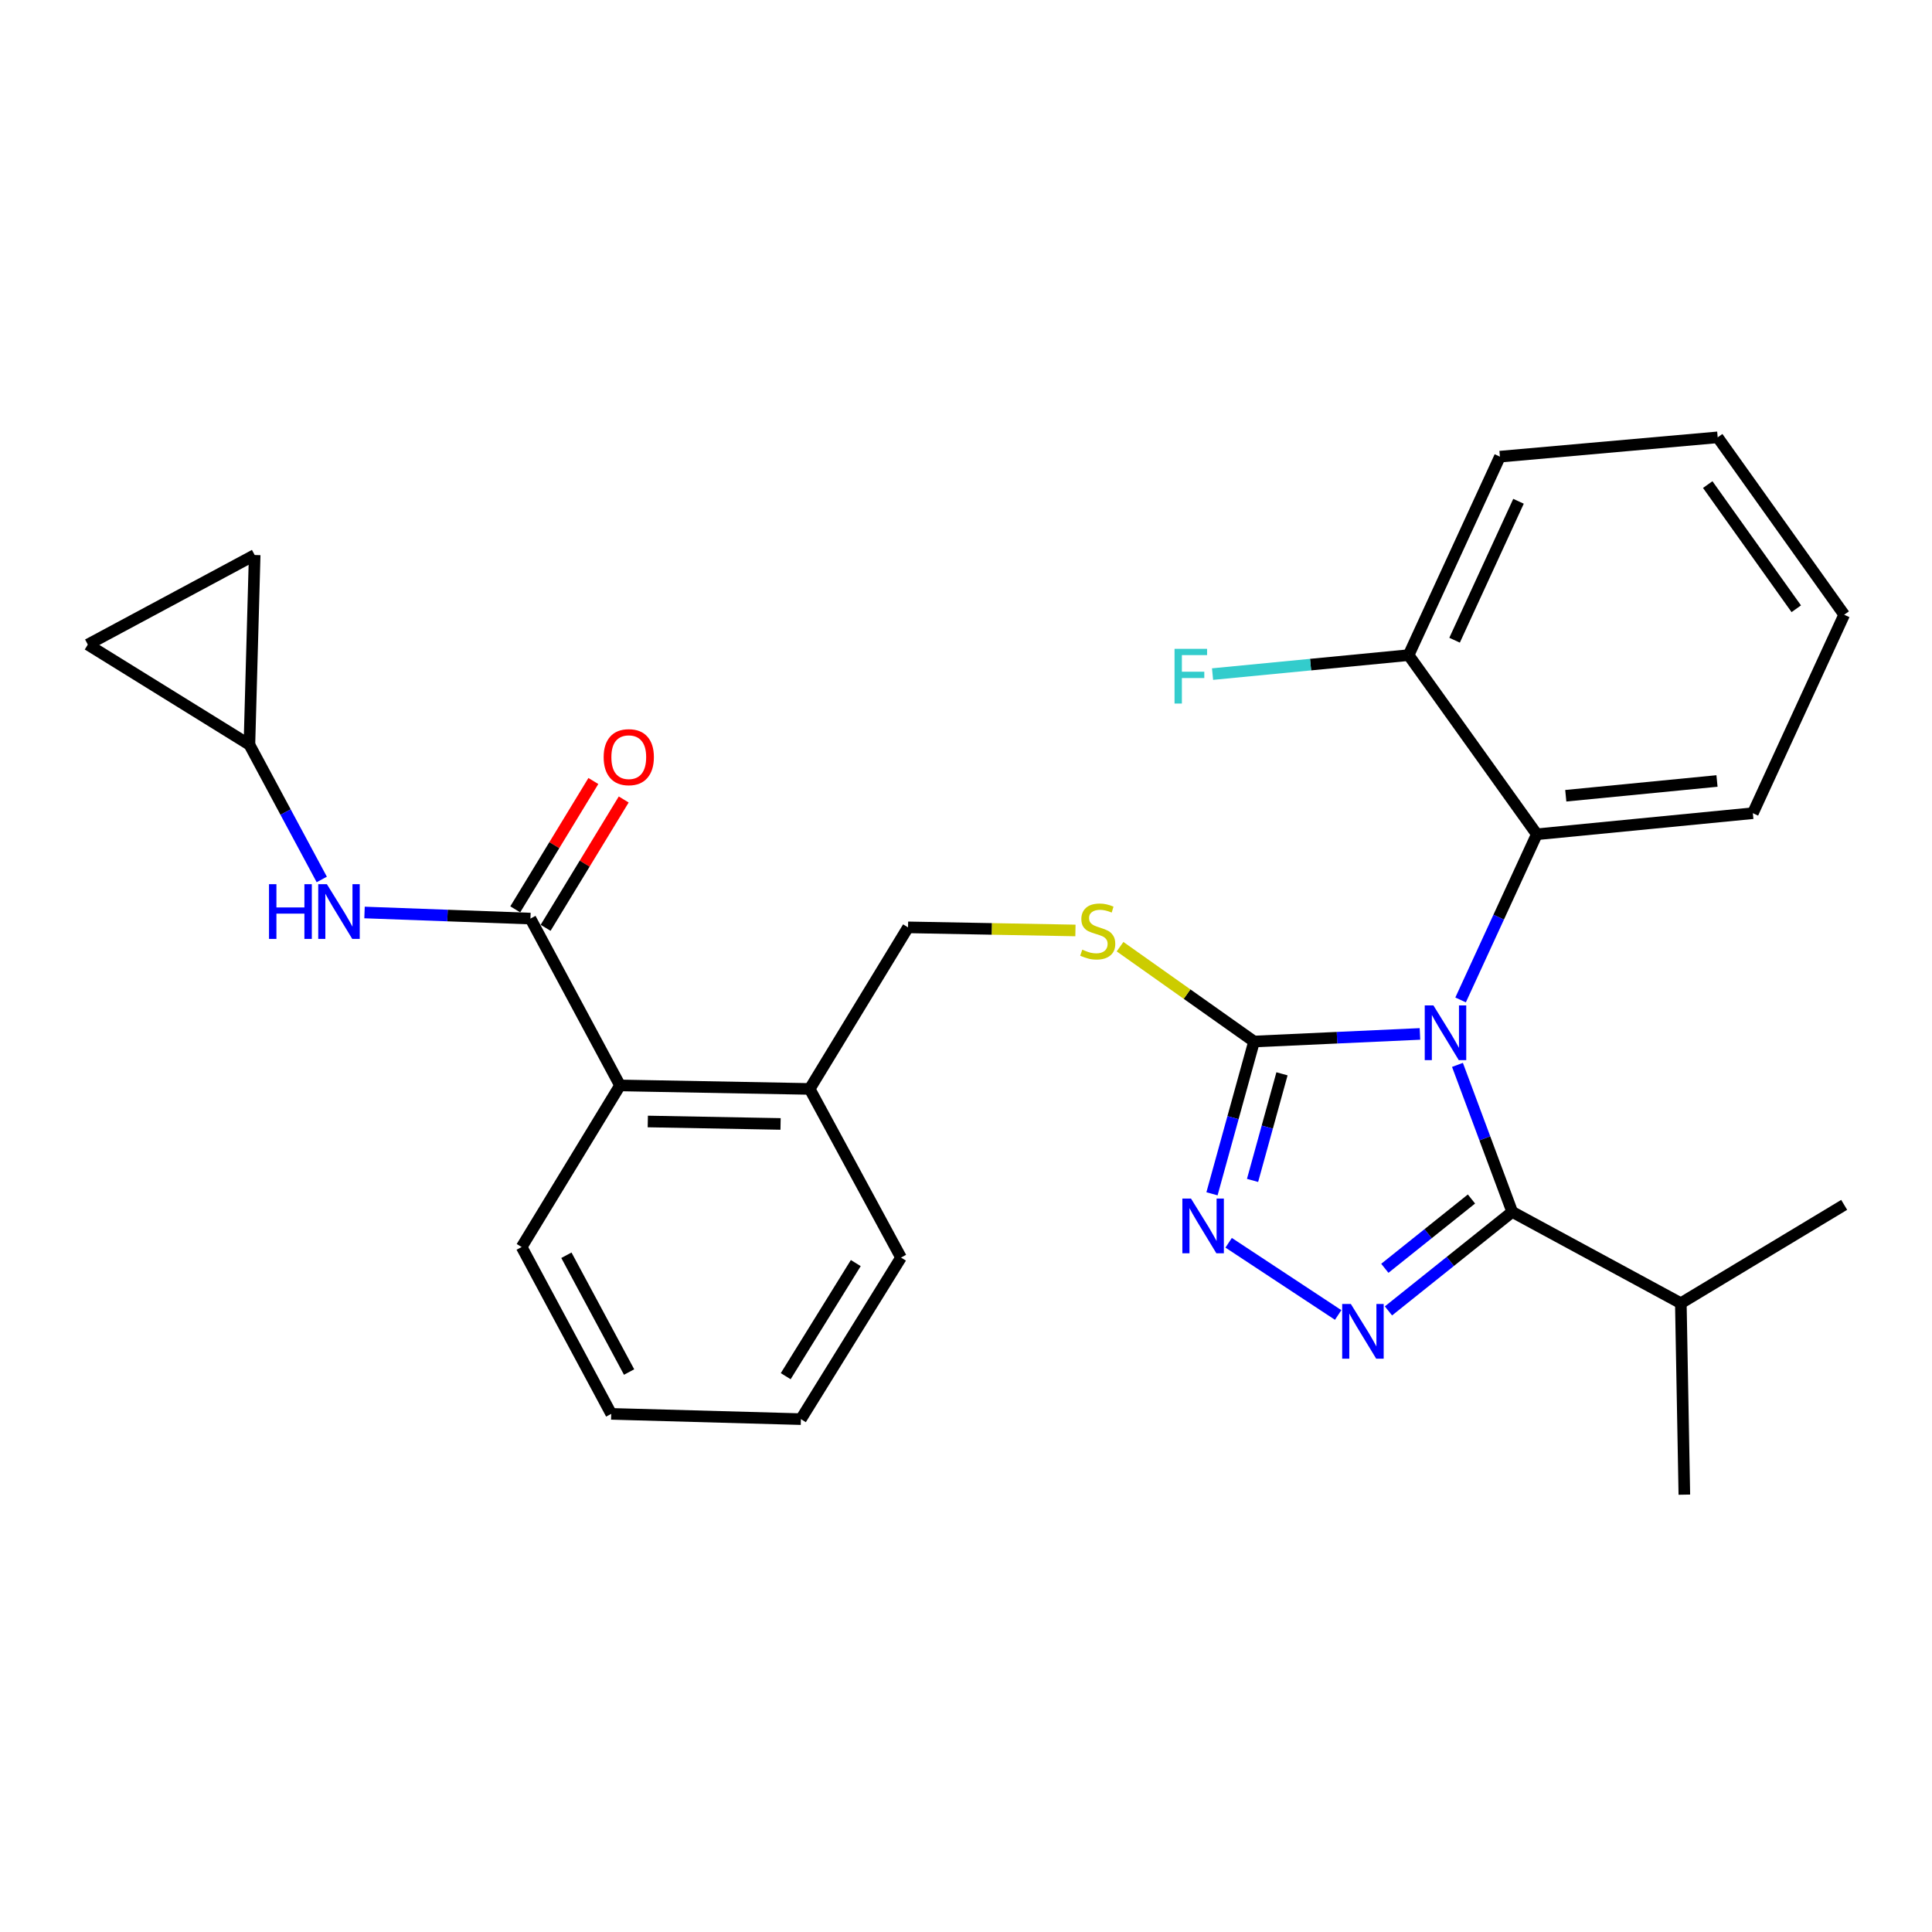 <?xml version='1.0' encoding='iso-8859-1'?>
<svg version='1.1' baseProfile='full'
              xmlns='http://www.w3.org/2000/svg'
                      xmlns:rdkit='http://www.rdkit.org/xml'
                      xmlns:xlink='http://www.w3.org/1999/xlink'
                  xml:space='preserve'
width='1000px' height='1000px' viewBox='0 0 1000 1000'>
<!-- END OF HEADER -->
<rect style='opacity:1.0;fill:#FFFFFF;stroke:none' width='1000' height='1000' x='0' y='0'> </rect>
<path class='bond-0' d='M 307.122,404.249 L 286.909,437.461' style='fill:none;fill-rule:evenodd;stroke:#FF0000;stroke-width:6px;stroke-linecap:butt;stroke-linejoin:miter;stroke-opacity:1' />
<path class='bond-0' d='M 286.909,437.461 L 266.695,470.673' style='fill:none;fill-rule:evenodd;stroke:#000000;stroke-width:6px;stroke-linecap:butt;stroke-linejoin:miter;stroke-opacity:1' />
<path class='bond-0' d='M 322.835,413.812 L 302.621,447.024' style='fill:none;fill-rule:evenodd;stroke:#FF0000;stroke-width:6px;stroke-linecap:butt;stroke-linejoin:miter;stroke-opacity:1' />
<path class='bond-0' d='M 302.621,447.024 L 282.408,480.236' style='fill:none;fill-rule:evenodd;stroke:#000000;stroke-width:6px;stroke-linecap:butt;stroke-linejoin:miter;stroke-opacity:1' />
<path class='bond-1' d='M 274.551,475.454 L 231.615,473.878' style='fill:none;fill-rule:evenodd;stroke:#000000;stroke-width:6px;stroke-linecap:butt;stroke-linejoin:miter;stroke-opacity:1' />
<path class='bond-1' d='M 231.615,473.878 L 188.678,472.302' style='fill:none;fill-rule:evenodd;stroke:#0000FF;stroke-width:6px;stroke-linecap:butt;stroke-linejoin:miter;stroke-opacity:1' />
<path class='bond-2' d='M 274.551,475.454 L 320.914,561.814' style='fill:none;fill-rule:evenodd;stroke:#000000;stroke-width:6px;stroke-linecap:butt;stroke-linejoin:miter;stroke-opacity:1' />
<path class='bond-3' d='M 129.096,385.457 L 147.819,420.331' style='fill:none;fill-rule:evenodd;stroke:#000000;stroke-width:6px;stroke-linecap:butt;stroke-linejoin:miter;stroke-opacity:1' />
<path class='bond-3' d='M 147.819,420.331 L 166.542,455.206' style='fill:none;fill-rule:evenodd;stroke:#0000FF;stroke-width:6px;stroke-linecap:butt;stroke-linejoin:miter;stroke-opacity:1' />
<path class='bond-4' d='M 129.096,385.457 L 45.455,333.637' style='fill:none;fill-rule:evenodd;stroke:#000000;stroke-width:6px;stroke-linecap:butt;stroke-linejoin:miter;stroke-opacity:1' />
<path class='bond-5' d='M 129.096,385.457 L 131.824,287.274' style='fill:none;fill-rule:evenodd;stroke:#000000;stroke-width:6px;stroke-linecap:butt;stroke-linejoin:miter;stroke-opacity:1' />
<path class='bond-6' d='M 45.455,333.637 L 131.824,287.274' style='fill:none;fill-rule:evenodd;stroke:#000000;stroke-width:6px;stroke-linecap:butt;stroke-linejoin:miter;stroke-opacity:1' />
<path class='bond-7' d='M 734.966,535.155 L 692.03,537.121' style='fill:none;fill-rule:evenodd;stroke:#0000FF;stroke-width:6px;stroke-linecap:butt;stroke-linejoin:miter;stroke-opacity:1' />
<path class='bond-7' d='M 692.03,537.121 L 649.093,539.087' style='fill:none;fill-rule:evenodd;stroke:#000000;stroke-width:6px;stroke-linecap:butt;stroke-linejoin:miter;stroke-opacity:1' />
<path class='bond-8' d='M 754.382,551.184 L 768.554,589.23' style='fill:none;fill-rule:evenodd;stroke:#0000FF;stroke-width:6px;stroke-linecap:butt;stroke-linejoin:miter;stroke-opacity:1' />
<path class='bond-8' d='M 768.554,589.23 L 782.725,627.276' style='fill:none;fill-rule:evenodd;stroke:#000000;stroke-width:6px;stroke-linecap:butt;stroke-linejoin:miter;stroke-opacity:1' />
<path class='bond-9' d='M 756.002,517.563 L 775.73,474.691' style='fill:none;fill-rule:evenodd;stroke:#0000FF;stroke-width:6px;stroke-linecap:butt;stroke-linejoin:miter;stroke-opacity:1' />
<path class='bond-9' d='M 775.73,474.691 L 795.458,431.82' style='fill:none;fill-rule:evenodd;stroke:#000000;stroke-width:6px;stroke-linecap:butt;stroke-linejoin:miter;stroke-opacity:1' />
<path class='bond-10' d='M 649.093,539.087 L 638.208,578.497' style='fill:none;fill-rule:evenodd;stroke:#000000;stroke-width:6px;stroke-linecap:butt;stroke-linejoin:miter;stroke-opacity:1' />
<path class='bond-10' d='M 638.208,578.497 L 627.323,617.906' style='fill:none;fill-rule:evenodd;stroke:#0000FF;stroke-width:6px;stroke-linecap:butt;stroke-linejoin:miter;stroke-opacity:1' />
<path class='bond-10' d='M 663.558,555.807 L 655.938,583.394' style='fill:none;fill-rule:evenodd;stroke:#000000;stroke-width:6px;stroke-linecap:butt;stroke-linejoin:miter;stroke-opacity:1' />
<path class='bond-10' d='M 655.938,583.394 L 648.319,610.98' style='fill:none;fill-rule:evenodd;stroke:#0000FF;stroke-width:6px;stroke-linecap:butt;stroke-linejoin:miter;stroke-opacity:1' />
<path class='bond-11' d='M 649.093,539.087 L 614.416,514.544' style='fill:none;fill-rule:evenodd;stroke:#000000;stroke-width:6px;stroke-linecap:butt;stroke-linejoin:miter;stroke-opacity:1' />
<path class='bond-11' d='M 614.416,514.544 L 579.738,490.001' style='fill:none;fill-rule:evenodd;stroke:#CCCC00;stroke-width:6px;stroke-linecap:butt;stroke-linejoin:miter;stroke-opacity:1' />
<path class='bond-12' d='M 635.946,643.257 L 692.629,680.635' style='fill:none;fill-rule:evenodd;stroke:#0000FF;stroke-width:6px;stroke-linecap:butt;stroke-linejoin:miter;stroke-opacity:1' />
<path class='bond-13' d='M 718.664,678.52 L 750.695,652.898' style='fill:none;fill-rule:evenodd;stroke:#0000FF;stroke-width:6px;stroke-linecap:butt;stroke-linejoin:miter;stroke-opacity:1' />
<path class='bond-13' d='M 750.695,652.898 L 782.725,627.276' style='fill:none;fill-rule:evenodd;stroke:#000000;stroke-width:6px;stroke-linecap:butt;stroke-linejoin:miter;stroke-opacity:1' />
<path class='bond-13' d='M 716.784,656.469 L 739.205,638.534' style='fill:none;fill-rule:evenodd;stroke:#0000FF;stroke-width:6px;stroke-linecap:butt;stroke-linejoin:miter;stroke-opacity:1' />
<path class='bond-13' d='M 739.205,638.534 L 761.626,620.599' style='fill:none;fill-rule:evenodd;stroke:#000000;stroke-width:6px;stroke-linecap:butt;stroke-linejoin:miter;stroke-opacity:1' />
<path class='bond-14' d='M 782.725,627.276 L 869.995,674.548' style='fill:none;fill-rule:evenodd;stroke:#000000;stroke-width:6px;stroke-linecap:butt;stroke-linejoin:miter;stroke-opacity:1' />
<path class='bond-15' d='M 556.645,481.607 L 513.321,480.804' style='fill:none;fill-rule:evenodd;stroke:#CCCC00;stroke-width:6px;stroke-linecap:butt;stroke-linejoin:miter;stroke-opacity:1' />
<path class='bond-15' d='M 513.321,480.804 L 469.997,480.002' style='fill:none;fill-rule:evenodd;stroke:#000000;stroke-width:6px;stroke-linecap:butt;stroke-linejoin:miter;stroke-opacity:1' />
<path class='bond-16' d='M 270.004,645.455 L 316.367,731.815' style='fill:none;fill-rule:evenodd;stroke:#000000;stroke-width:6px;stroke-linecap:butt;stroke-linejoin:miter;stroke-opacity:1' />
<path class='bond-16' d='M 293.165,649.709 L 325.619,710.161' style='fill:none;fill-rule:evenodd;stroke:#000000;stroke-width:6px;stroke-linecap:butt;stroke-linejoin:miter;stroke-opacity:1' />
<path class='bond-17' d='M 270.004,645.455 L 320.914,561.814' style='fill:none;fill-rule:evenodd;stroke:#000000;stroke-width:6px;stroke-linecap:butt;stroke-linejoin:miter;stroke-opacity:1' />
<path class='bond-18' d='M 469.997,480.002 L 419.087,563.633' style='fill:none;fill-rule:evenodd;stroke:#000000;stroke-width:6px;stroke-linecap:butt;stroke-linejoin:miter;stroke-opacity:1' />
<path class='bond-19' d='M 316.367,731.815 L 414.55,734.543' style='fill:none;fill-rule:evenodd;stroke:#000000;stroke-width:6px;stroke-linecap:butt;stroke-linejoin:miter;stroke-opacity:1' />
<path class='bond-20' d='M 414.55,734.543 L 466.359,650.912' style='fill:none;fill-rule:evenodd;stroke:#000000;stroke-width:6px;stroke-linecap:butt;stroke-linejoin:miter;stroke-opacity:1' />
<path class='bond-20' d='M 406.685,712.312 L 442.951,653.77' style='fill:none;fill-rule:evenodd;stroke:#000000;stroke-width:6px;stroke-linecap:butt;stroke-linejoin:miter;stroke-opacity:1' />
<path class='bond-21' d='M 954.545,318.186 L 889.073,226.369' style='fill:none;fill-rule:evenodd;stroke:#000000;stroke-width:6px;stroke-linecap:butt;stroke-linejoin:miter;stroke-opacity:1' />
<path class='bond-21' d='M 929.748,315.093 L 883.918,250.821' style='fill:none;fill-rule:evenodd;stroke:#000000;stroke-width:6px;stroke-linecap:butt;stroke-linejoin:miter;stroke-opacity:1' />
<path class='bond-22' d='M 954.545,318.186 L 907.273,420.906' style='fill:none;fill-rule:evenodd;stroke:#000000;stroke-width:6px;stroke-linecap:butt;stroke-linejoin:miter;stroke-opacity:1' />
<path class='bond-23' d='M 889.073,226.369 L 776.359,236.363' style='fill:none;fill-rule:evenodd;stroke:#000000;stroke-width:6px;stroke-linecap:butt;stroke-linejoin:miter;stroke-opacity:1' />
<path class='bond-24' d='M 869.995,674.548 L 871.814,773.631' style='fill:none;fill-rule:evenodd;stroke:#000000;stroke-width:6px;stroke-linecap:butt;stroke-linejoin:miter;stroke-opacity:1' />
<path class='bond-25' d='M 869.995,674.548 L 954.545,623.638' style='fill:none;fill-rule:evenodd;stroke:#000000;stroke-width:6px;stroke-linecap:butt;stroke-linejoin:miter;stroke-opacity:1' />
<path class='bond-26' d='M 776.359,236.363 L 729.087,339.094' style='fill:none;fill-rule:evenodd;stroke:#000000;stroke-width:6px;stroke-linecap:butt;stroke-linejoin:miter;stroke-opacity:1' />
<path class='bond-26' d='M 785.978,259.462 L 752.887,331.373' style='fill:none;fill-rule:evenodd;stroke:#000000;stroke-width:6px;stroke-linecap:butt;stroke-linejoin:miter;stroke-opacity:1' />
<path class='bond-27' d='M 729.087,339.094 L 795.458,431.82' style='fill:none;fill-rule:evenodd;stroke:#000000;stroke-width:6px;stroke-linecap:butt;stroke-linejoin:miter;stroke-opacity:1' />
<path class='bond-28' d='M 729.087,339.094 L 678.35,344.001' style='fill:none;fill-rule:evenodd;stroke:#000000;stroke-width:6px;stroke-linecap:butt;stroke-linejoin:miter;stroke-opacity:1' />
<path class='bond-28' d='M 678.35,344.001 L 627.614,348.909' style='fill:none;fill-rule:evenodd;stroke:#33CCCC;stroke-width:6px;stroke-linecap:butt;stroke-linejoin:miter;stroke-opacity:1' />
<path class='bond-29' d='M 795.458,431.82 L 907.273,420.906' style='fill:none;fill-rule:evenodd;stroke:#000000;stroke-width:6px;stroke-linecap:butt;stroke-linejoin:miter;stroke-opacity:1' />
<path class='bond-29' d='M 810.443,411.876 L 888.714,404.236' style='fill:none;fill-rule:evenodd;stroke:#000000;stroke-width:6px;stroke-linecap:butt;stroke-linejoin:miter;stroke-opacity:1' />
<path class='bond-30' d='M 466.359,650.912 L 419.087,563.633' style='fill:none;fill-rule:evenodd;stroke:#000000;stroke-width:6px;stroke-linecap:butt;stroke-linejoin:miter;stroke-opacity:1' />
<path class='bond-31' d='M 419.087,563.633 L 320.914,561.814' style='fill:none;fill-rule:evenodd;stroke:#000000;stroke-width:6px;stroke-linecap:butt;stroke-linejoin:miter;stroke-opacity:1' />
<path class='bond-31' d='M 404.02,581.751 L 335.299,580.478' style='fill:none;fill-rule:evenodd;stroke:#000000;stroke-width:6px;stroke-linecap:butt;stroke-linejoin:miter;stroke-opacity:1' />
<path  class='atom-0' d='M 312.452 391.903
Q 312.452 385.103, 315.812 381.303
Q 319.172 377.503, 325.452 377.503
Q 331.732 377.503, 335.092 381.303
Q 338.452 385.103, 338.452 391.903
Q 338.452 398.783, 335.052 402.703
Q 331.652 406.583, 325.452 406.583
Q 319.212 406.583, 315.812 402.703
Q 312.452 398.823, 312.452 391.903
M 325.452 403.383
Q 329.772 403.383, 332.092 400.503
Q 334.452 397.583, 334.452 391.903
Q 334.452 386.343, 332.092 383.543
Q 329.772 380.703, 325.452 380.703
Q 321.132 380.703, 318.772 383.503
Q 316.452 386.303, 316.452 391.903
Q 316.452 397.623, 318.772 400.503
Q 321.132 403.383, 325.452 403.383
' fill='#FF0000'/>
<path  class='atom-3' d='M 139.239 457.656
L 143.079 457.656
L 143.079 469.696
L 157.559 469.696
L 157.559 457.656
L 161.399 457.656
L 161.399 485.976
L 157.559 485.976
L 157.559 472.896
L 143.079 472.896
L 143.079 485.976
L 139.239 485.976
L 139.239 457.656
' fill='#0000FF'/>
<path  class='atom-3' d='M 169.199 457.656
L 178.479 472.656
Q 179.399 474.136, 180.879 476.816
Q 182.359 479.496, 182.439 479.656
L 182.439 457.656
L 186.199 457.656
L 186.199 485.976
L 182.319 485.976
L 172.359 469.576
Q 171.199 467.656, 169.959 465.456
Q 168.759 463.256, 168.399 462.576
L 168.399 485.976
L 164.719 485.976
L 164.719 457.656
L 169.199 457.656
' fill='#0000FF'/>
<path  class='atom-5' d='M 741.926 520.39
L 751.206 535.39
Q 752.126 536.87, 753.606 539.55
Q 755.086 542.23, 755.166 542.39
L 755.166 520.39
L 758.926 520.39
L 758.926 548.71
L 755.046 548.71
L 745.086 532.31
Q 743.926 530.39, 742.686 528.19
Q 741.486 525.99, 741.126 525.31
L 741.126 548.71
L 737.446 548.71
L 737.446 520.39
L 741.926 520.39
' fill='#0000FF'/>
<path  class='atom-7' d='M 616.469 620.382
L 625.749 635.382
Q 626.669 636.862, 628.149 639.542
Q 629.629 642.222, 629.709 642.382
L 629.709 620.382
L 633.469 620.382
L 633.469 648.702
L 629.589 648.702
L 619.629 632.302
Q 618.469 630.382, 617.229 628.182
Q 616.029 625.982, 615.669 625.302
L 615.669 648.702
L 611.989 648.702
L 611.989 620.382
L 616.469 620.382
' fill='#0000FF'/>
<path  class='atom-8' d='M 699.19 674.93
L 708.47 689.93
Q 709.39 691.41, 710.87 694.09
Q 712.35 696.77, 712.43 696.93
L 712.43 674.93
L 716.19 674.93
L 716.19 703.25
L 712.31 703.25
L 702.35 686.85
Q 701.19 684.93, 699.95 682.73
Q 698.75 680.53, 698.39 679.85
L 698.39 703.25
L 694.71 703.25
L 694.71 674.93
L 699.19 674.93
' fill='#0000FF'/>
<path  class='atom-10' d='M 560.18 491.541
Q 560.5 491.661, 561.82 492.221
Q 563.14 492.781, 564.58 493.141
Q 566.06 493.461, 567.5 493.461
Q 570.18 493.461, 571.74 492.181
Q 573.3 490.861, 573.3 488.581
Q 573.3 487.021, 572.5 486.061
Q 571.74 485.101, 570.54 484.581
Q 569.34 484.061, 567.34 483.461
Q 564.82 482.701, 563.3 481.981
Q 561.82 481.261, 560.74 479.741
Q 559.7 478.221, 559.7 475.661
Q 559.7 472.101, 562.1 469.901
Q 564.54 467.701, 569.34 467.701
Q 572.62 467.701, 576.34 469.261
L 575.42 472.341
Q 572.02 470.941, 569.46 470.941
Q 566.7 470.941, 565.18 472.101
Q 563.66 473.221, 563.7 475.181
Q 563.7 476.701, 564.46 477.621
Q 565.26 478.541, 566.38 479.061
Q 567.54 479.581, 569.46 480.181
Q 572.02 480.981, 573.54 481.781
Q 575.06 482.581, 576.14 484.221
Q 577.26 485.821, 577.26 488.581
Q 577.26 492.501, 574.62 494.621
Q 572.02 496.701, 567.66 496.701
Q 565.14 496.701, 563.22 496.141
Q 561.34 495.621, 559.1 494.701
L 560.18 491.541
' fill='#CCCC00'/>
<path  class='atom-24' d='M 607.942 335.837
L 624.782 335.837
L 624.782 339.077
L 611.742 339.077
L 611.742 347.677
L 623.342 347.677
L 623.342 350.957
L 611.742 350.957
L 611.742 364.157
L 607.942 364.157
L 607.942 335.837
' fill='#33CCCC'/>
</svg>
